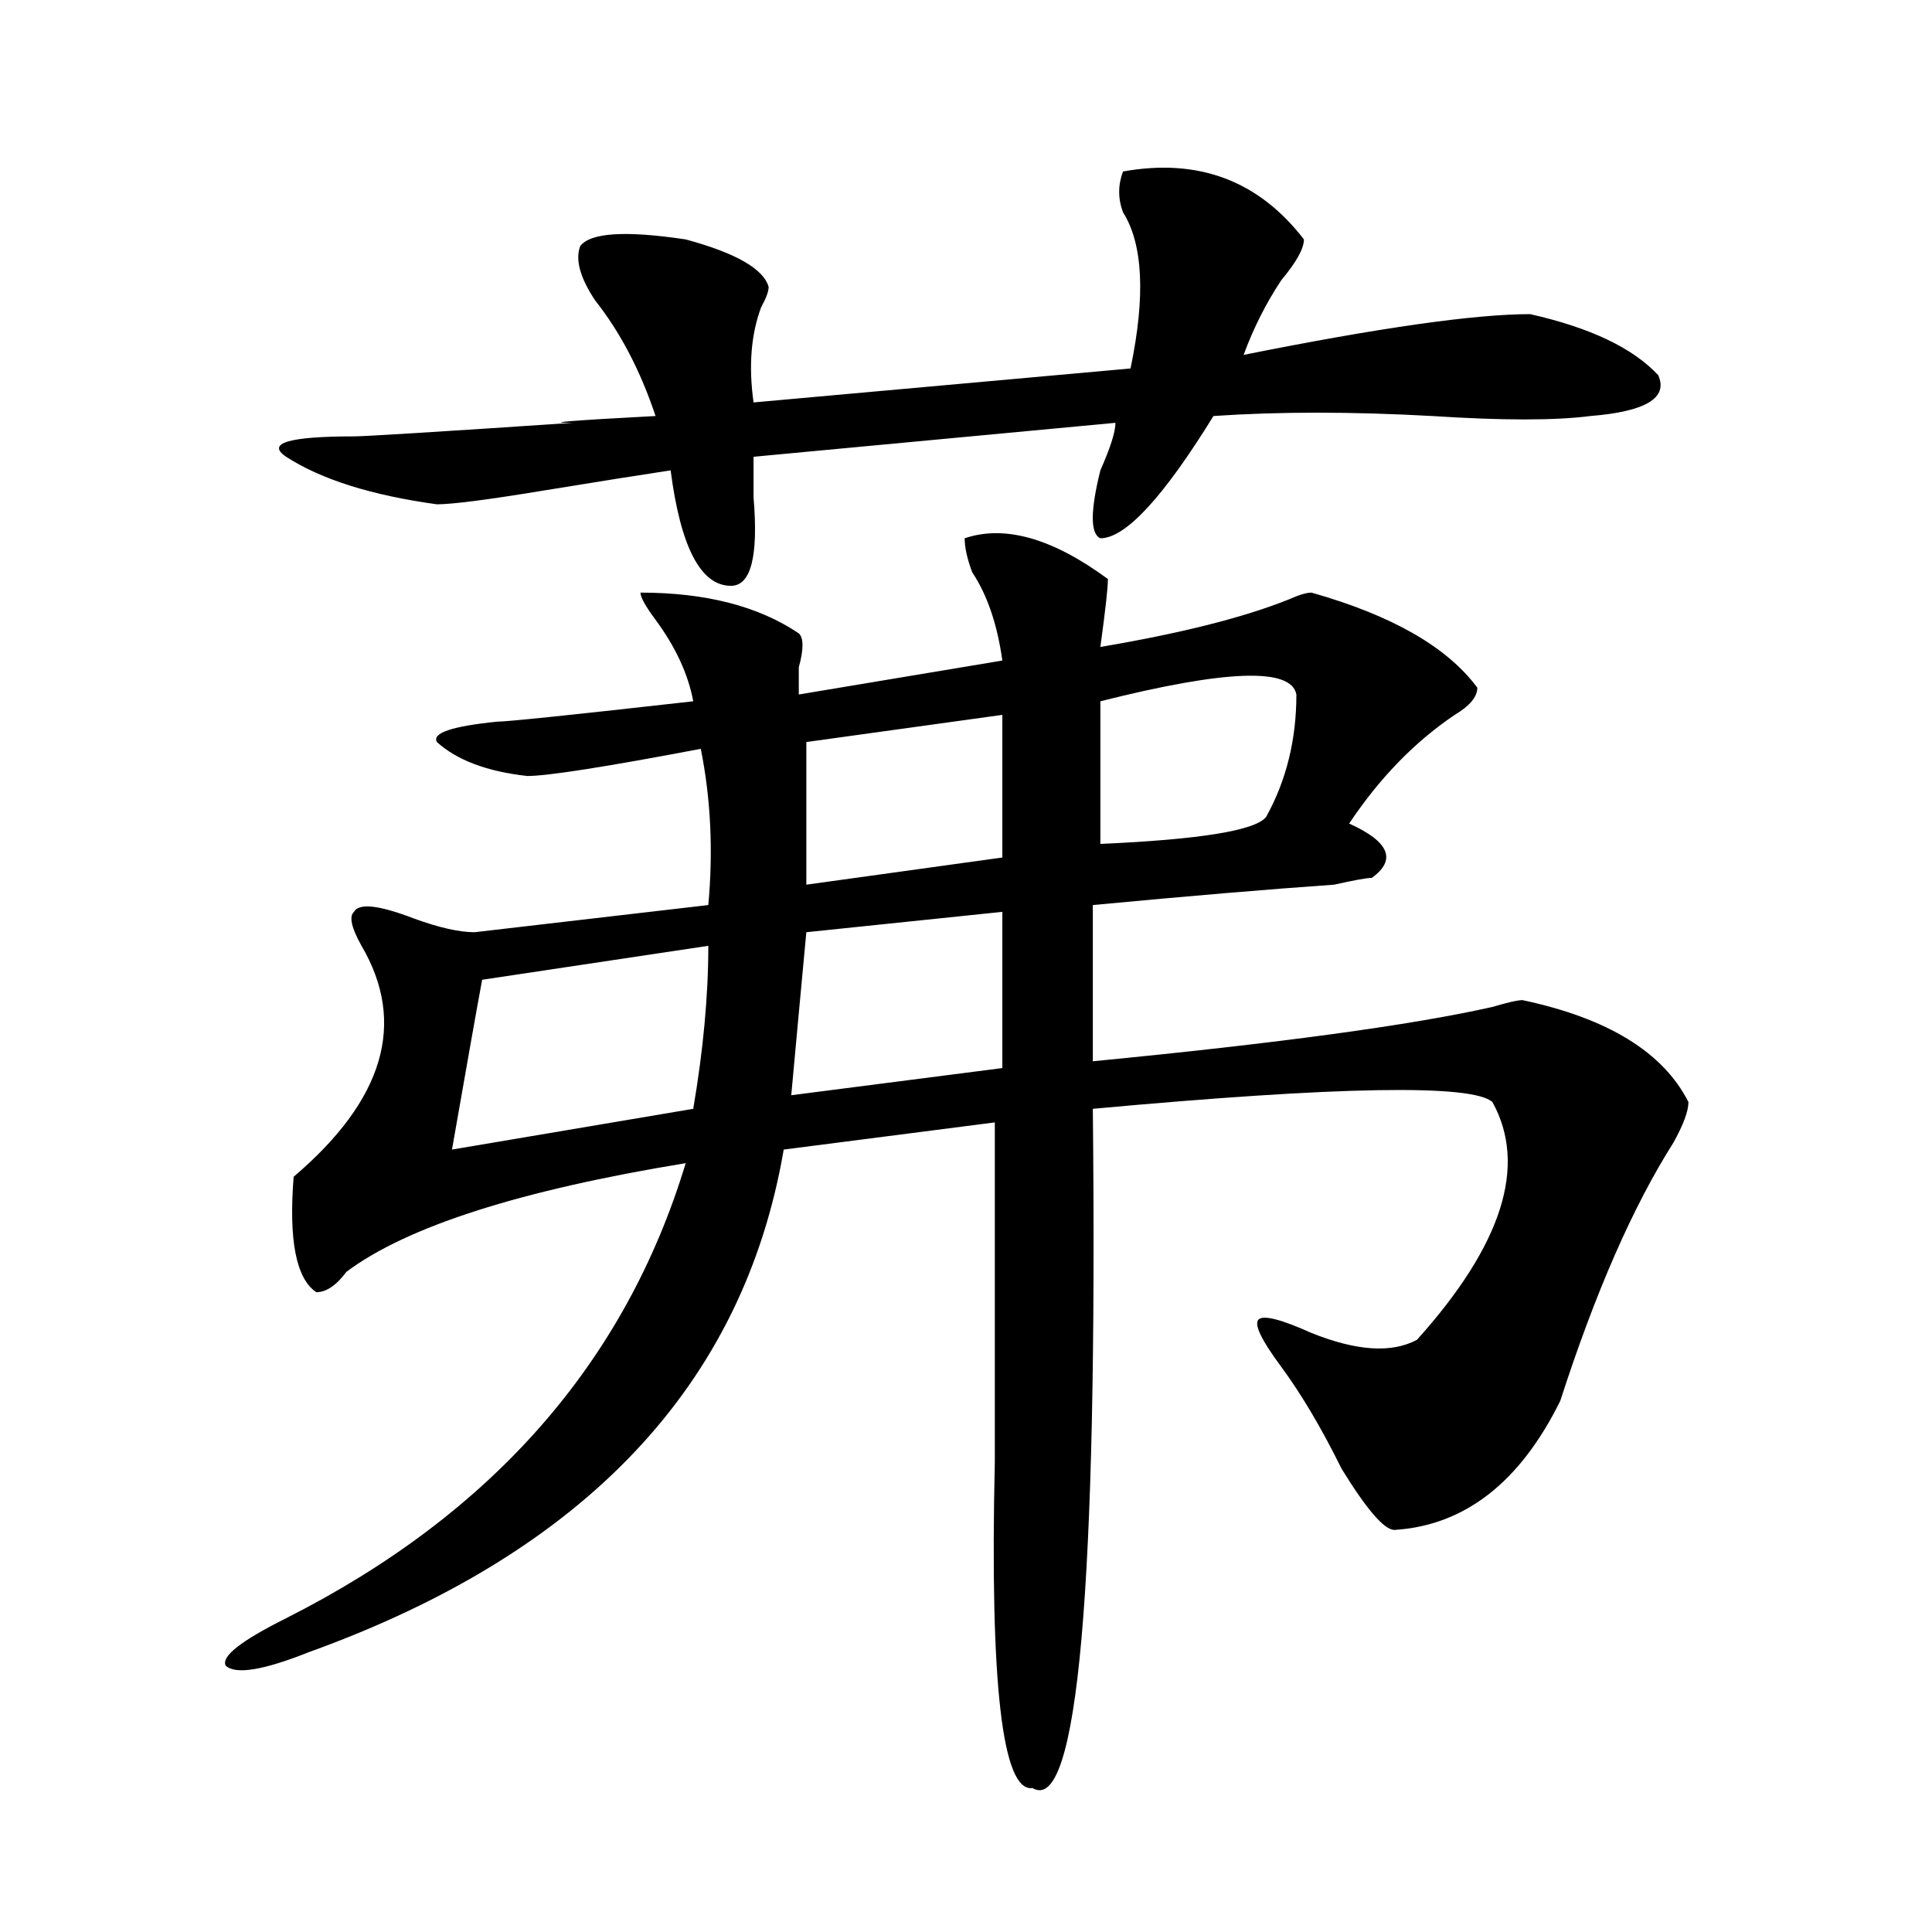 <?xml version="1.0" encoding="utf-8"?>
<!-- Generator: Adobe Illustrator 16.0.0, SVG Export Plug-In . SVG Version: 6.00 Build 0)  -->
<!DOCTYPE svg PUBLIC "-//W3C//DTD SVG 1.1//EN" "http://www.w3.org/Graphics/SVG/1.1/DTD/svg11.dtd">
<svg version="1.1" id="图层_1" xmlns="http://www.w3.org/2000/svg" xmlns:xlink="http://www.w3.org/1999/xlink" x="0px" y="0px"
	 width="1000px" height="1000px" viewBox="0 0 1000 1000" enable-background="new 0 0 1000 1000" xml:space="preserve">
<path d="M499.305,278.609c20.792-7.031,45.486,0,74.145,21.094c0,4.725-1.342,16.425-3.902,35.156
	c41.584-7.031,74.145-15.216,97.559-24.609c5.183-2.307,9.085-3.516,11.707-3.516c41.584,11.756,70.242,28.125,85.852,49.219
	c0,4.725-3.902,9.394-11.707,14.063c-20.854,14.063-39.023,32.85-54.633,56.25c20.792,9.394,24.694,18.787,11.707,28.125
	c-2.622,0-9.146,1.209-19.512,3.516c-33.841,2.362-75.486,5.878-124.875,10.547v80.859c96.217-9.338,165.179-18.731,206.824-28.125
	c7.805-2.307,12.987-3.516,15.609-3.516c44.206,9.394,72.803,26.972,85.852,52.734c0,4.725-2.622,11.756-7.805,21.094
	c-20.854,32.85-40.365,77.344-58.535,133.594c-20.854,42.188-49.45,64.49-85.852,66.797c-5.244,0-14.329-10.547-27.316-31.641
	c-10.427-21.094-20.854-38.672-31.219-52.734c-10.427-14.063-14.329-22.247-11.707-24.609c2.561-2.307,11.707,0,27.316,7.031
	c23.414,9.394,41.584,10.547,54.633,3.516c44.206-49.219,57.193-90.197,39.023-123.047c-10.427-9.338-79.389-8.185-206.824,3.516
	c2.561,248.4-7.805,365.625-31.219,351.563c-15.609,2.307-22.134-53.943-19.512-168.75c0-72.619,0-131.231,0-175.781
	l-109.266,14.063c-20.854,121.894-102.803,208.575-245.848,260.156c-23.414,9.338-37.743,11.7-42.926,7.031
	c-2.622-4.725,7.805-12.909,31.219-24.609c106.644-53.888,175.605-132.385,206.824-235.547
	c-85.852,14.063-144.387,32.85-175.605,56.25c-5.244,7.031-10.427,10.547-15.609,10.547c-10.427-7.031-14.329-26.916-11.707-59.766
	c46.828-39.825,58.535-79.65,35.121-119.531c-5.244-9.338-6.524-15.216-3.902-17.578c2.561-4.669,12.987-3.516,31.219,3.516
	c12.987,4.725,23.414,7.031,31.219,7.031l120.973-14.063c2.561-28.125,1.28-55.041-3.902-80.859
	c-49.45,9.394-79.389,14.063-89.754,14.063c-20.854-2.307-36.463-8.185-46.828-17.578c-2.622-4.669,7.805-8.185,31.219-10.547
	c5.183,0,39.023-3.516,101.461-10.547c-2.622-14.063-9.146-28.125-19.512-42.188c-5.244-7.031-7.805-11.7-7.805-14.063
	c33.779,0,61.096,7.031,81.949,21.094c2.561,2.362,2.561,8.24,0,17.578c0,7.031,0,11.756,0,14.063l105.363-17.578
	c-2.622-18.731-7.805-33.947-15.609-45.703C500.585,289.156,499.305,283.334,499.305,278.609z M581.254,88.766
	c39.023-7.031,70.242,4.725,93.656,35.156c0,4.725-3.902,11.756-11.707,21.094c-7.805,11.756-14.329,24.609-19.512,38.672
	c70.242-14.063,119.631-21.094,148.289-21.094c31.219,7.031,53.291,17.578,66.34,31.641c5.183,11.756-6.524,18.787-35.121,21.094
	c-18.231,2.362-45.548,2.362-81.949,0c-41.646-2.307-79.389-2.307-113.168,0c-26.036,42.188-45.548,63.281-58.535,63.281
	c-5.244-2.307-5.244-14.063,0-35.156c5.183-11.7,7.805-19.885,7.805-24.609l-187.313,17.578c0,4.725,0,11.756,0,21.094
	c2.561,30.487-1.342,45.703-11.707,45.703c-15.609,0-26.036-19.885-31.219-59.766c-15.609,2.362-37.743,5.878-66.34,10.547
	c-28.658,4.725-46.828,7.031-54.633,7.031c-33.841-4.669-59.877-12.854-78.047-24.609c-10.427-7.031,1.28-10.547,35.121-10.547
	c5.183,0,42.926-2.307,113.168-7.031c-15.609,0-1.342-1.153,42.926-3.516c-7.805-23.4-18.231-43.341-31.219-59.766
	c-7.805-11.7-10.427-21.094-7.805-28.125c5.183-7.031,23.414-8.185,54.633-3.516c25.975,7.031,40.304,15.271,42.926,24.609
	c0,2.362-1.342,5.878-3.902,10.547c-5.244,14.063-6.524,30.487-3.902,49.219l195.117-17.578c7.805-37.463,6.463-64.435-3.902-80.859
	C578.632,102.828,578.632,95.797,581.254,88.766z M366.625,489.547l-117.07,17.578c-2.622,14.063-7.805,43.396-15.609,87.891
	l124.875-21.094C364.003,543.49,366.625,515.365,366.625,489.547z M518.816,471.969l-101.461,10.547
	c-2.622,28.125-5.244,56.25-7.805,84.375l109.266-14.063V471.969z M518.816,370.016l-101.461,14.063c0,37.519,0,62.128,0,73.828
	l101.461-14.063V370.016z M671.008,359.469c-2.622-14.063-36.463-12.854-101.461,3.516v73.828
	c52.011-2.307,80.607-7.031,85.852-14.063C665.764,404.019,671.008,382.925,671.008,359.469z"/>
</svg>
